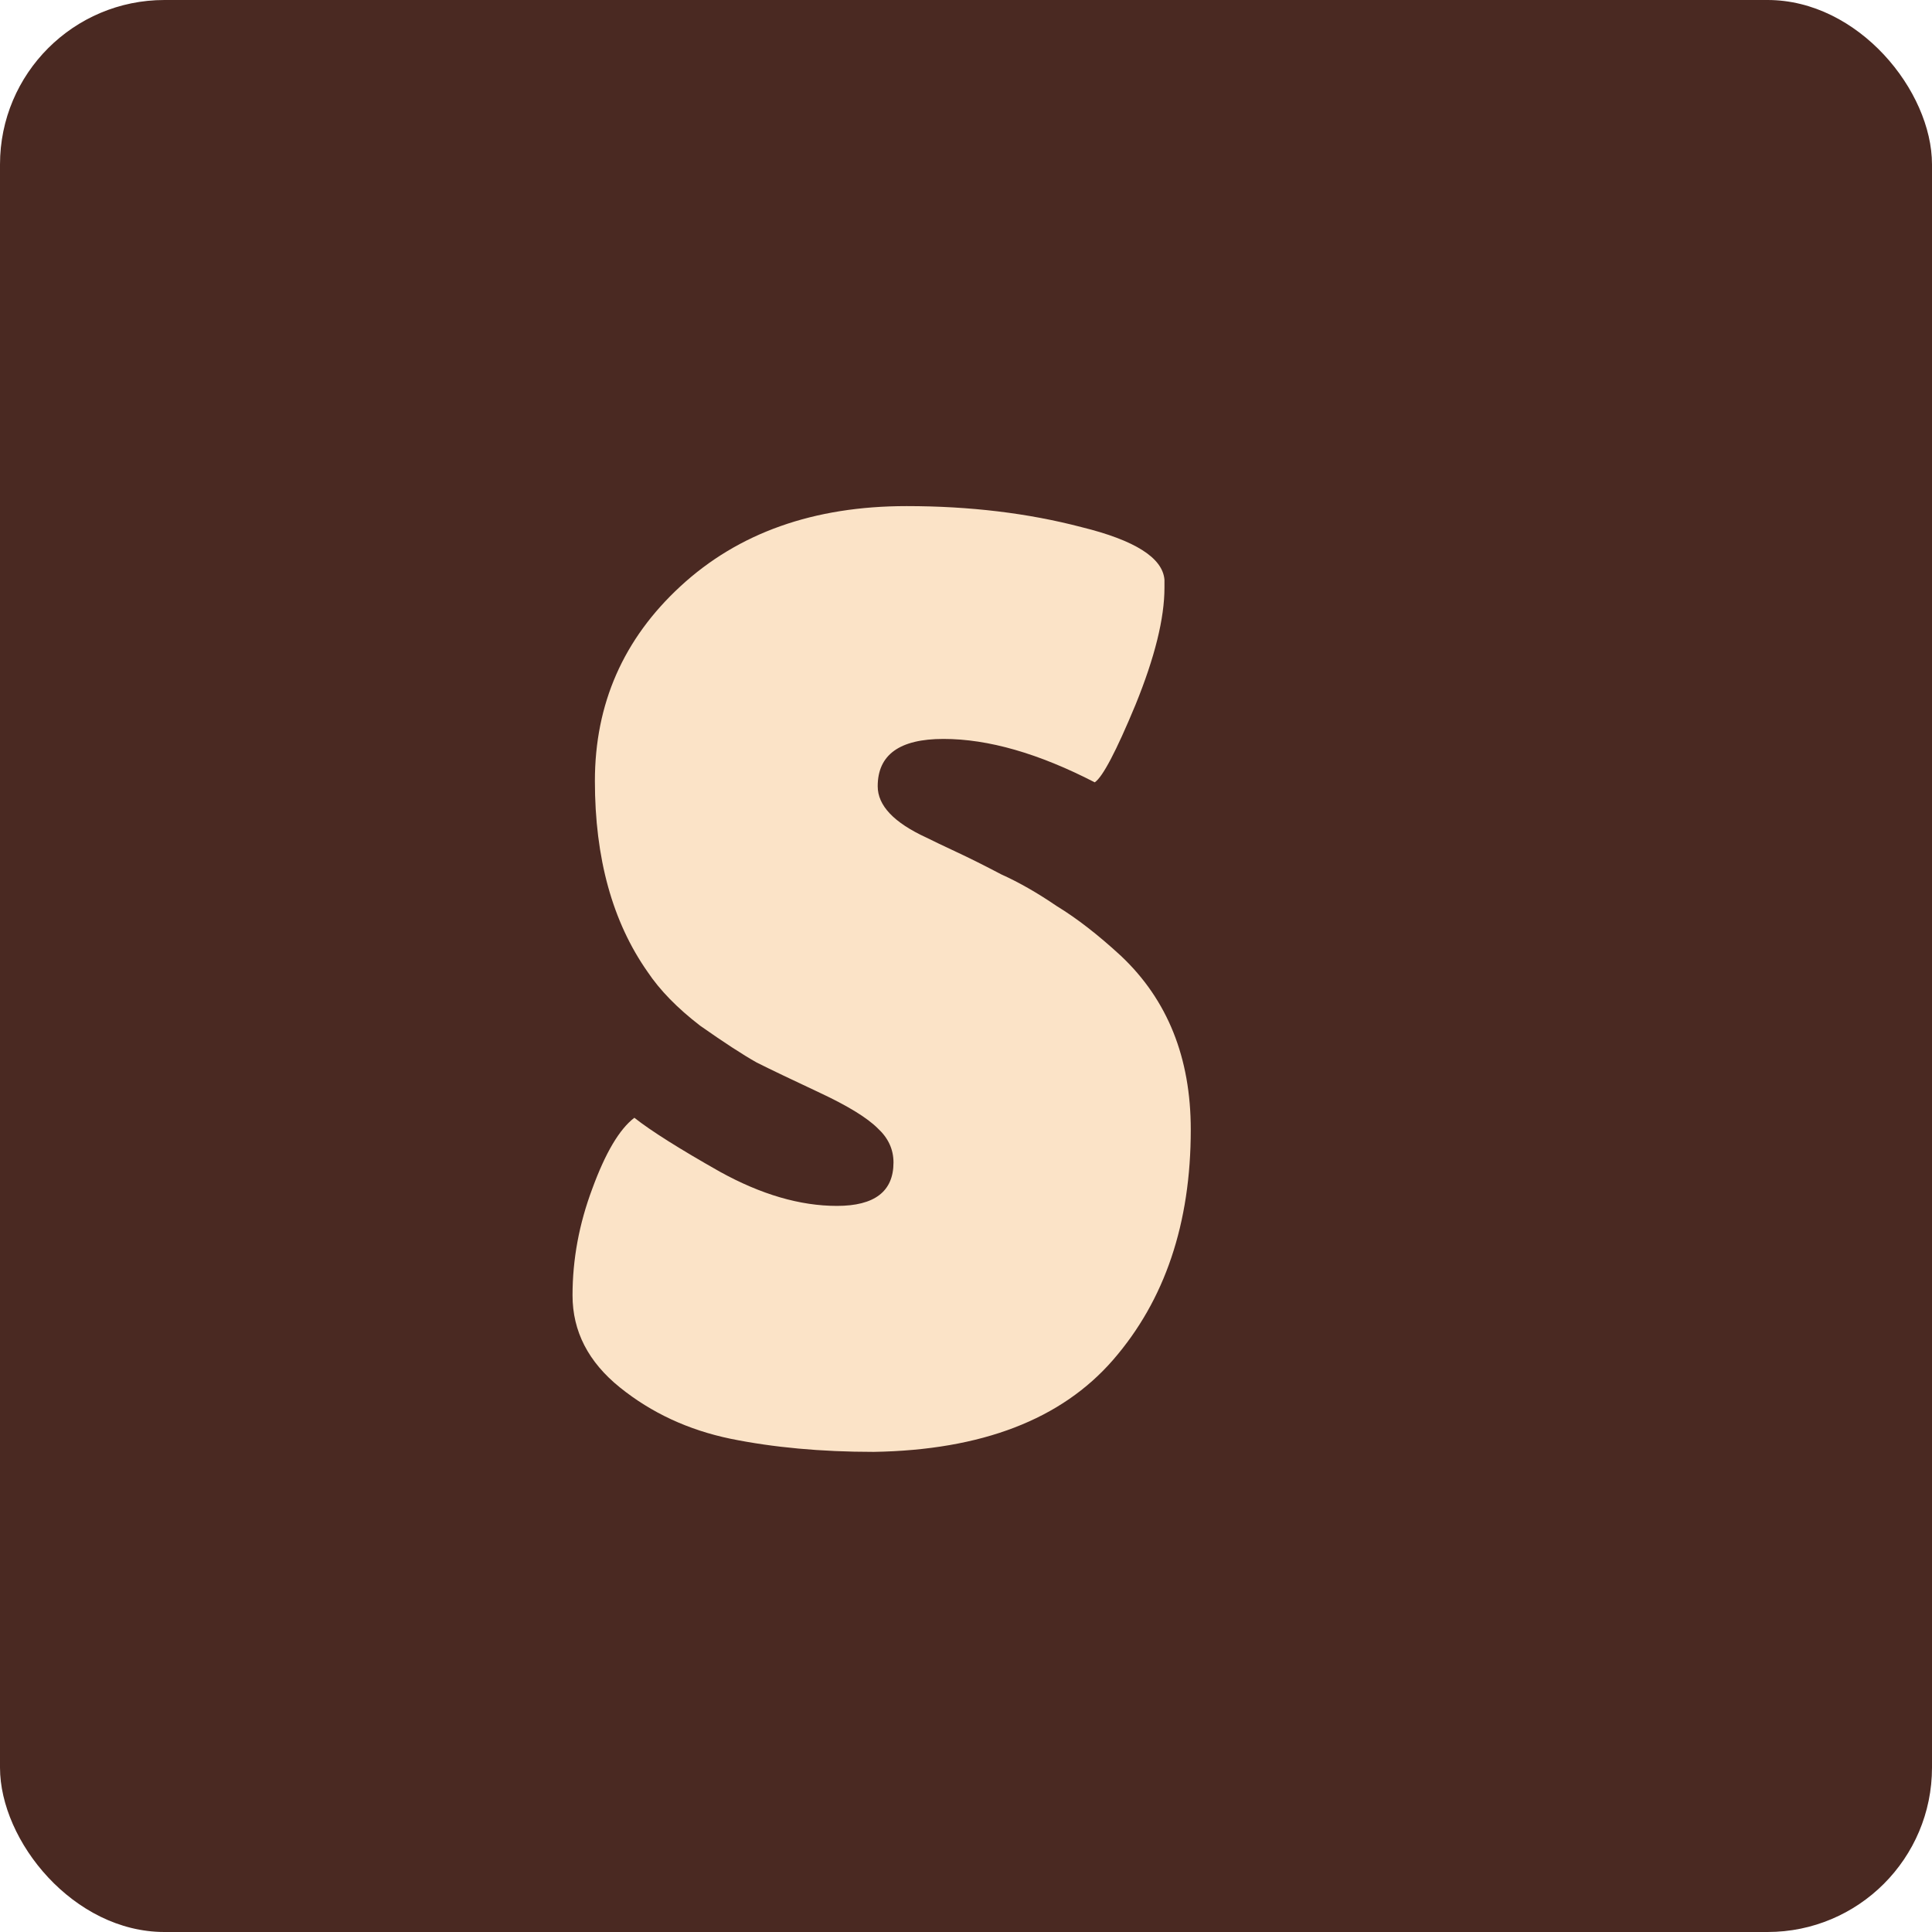 <svg width="47" height="47" viewBox="0 0 47 47" fill="none" xmlns="http://www.w3.org/2000/svg">
<rect width="47" height="47" rx="4" fill="#4A2922"/>
<path d="M15.432 27.192C15.837 27.512 16.531 27.949 17.512 28.504C18.515 29.059 19.464 29.336 20.36 29.336C21.277 29.336 21.736 28.984 21.736 28.28C21.736 27.96 21.608 27.683 21.352 27.448C21.096 27.192 20.627 26.904 19.944 26.584C19.261 26.264 18.749 26.019 18.408 25.848C18.067 25.656 17.608 25.357 17.032 24.952C16.477 24.525 16.051 24.088 15.752 23.64C14.899 22.424 14.472 20.877 14.472 19C14.472 17.123 15.165 15.544 16.552 14.264C17.96 12.963 19.795 12.312 22.056 12.312C23.592 12.312 25.011 12.483 26.312 12.824C27.613 13.144 28.285 13.571 28.328 14.104C28.328 14.168 28.328 14.232 28.328 14.296C28.328 15.043 28.093 15.992 27.624 17.144C27.155 18.275 26.824 18.904 26.632 19.032C25.267 18.328 24.04 17.976 22.952 17.976C21.885 17.976 21.352 18.36 21.352 19.128C21.352 19.597 21.747 20.013 22.536 20.376C22.707 20.461 22.952 20.579 23.272 20.728C23.592 20.877 23.955 21.059 24.36 21.272C24.787 21.464 25.235 21.72 25.704 22.04C26.195 22.339 26.717 22.744 27.272 23.256C28.403 24.323 28.968 25.731 28.968 27.48C28.968 29.763 28.339 31.629 27.08 33.08C25.821 34.531 23.88 35.277 21.256 35.32C19.976 35.32 18.813 35.213 17.768 35C16.744 34.787 15.848 34.371 15.08 33.752C14.312 33.133 13.928 32.387 13.928 31.512C13.928 30.637 14.088 29.773 14.408 28.92C14.728 28.045 15.069 27.469 15.432 27.192Z" fill="#FBE3C7"/>
</svg>
